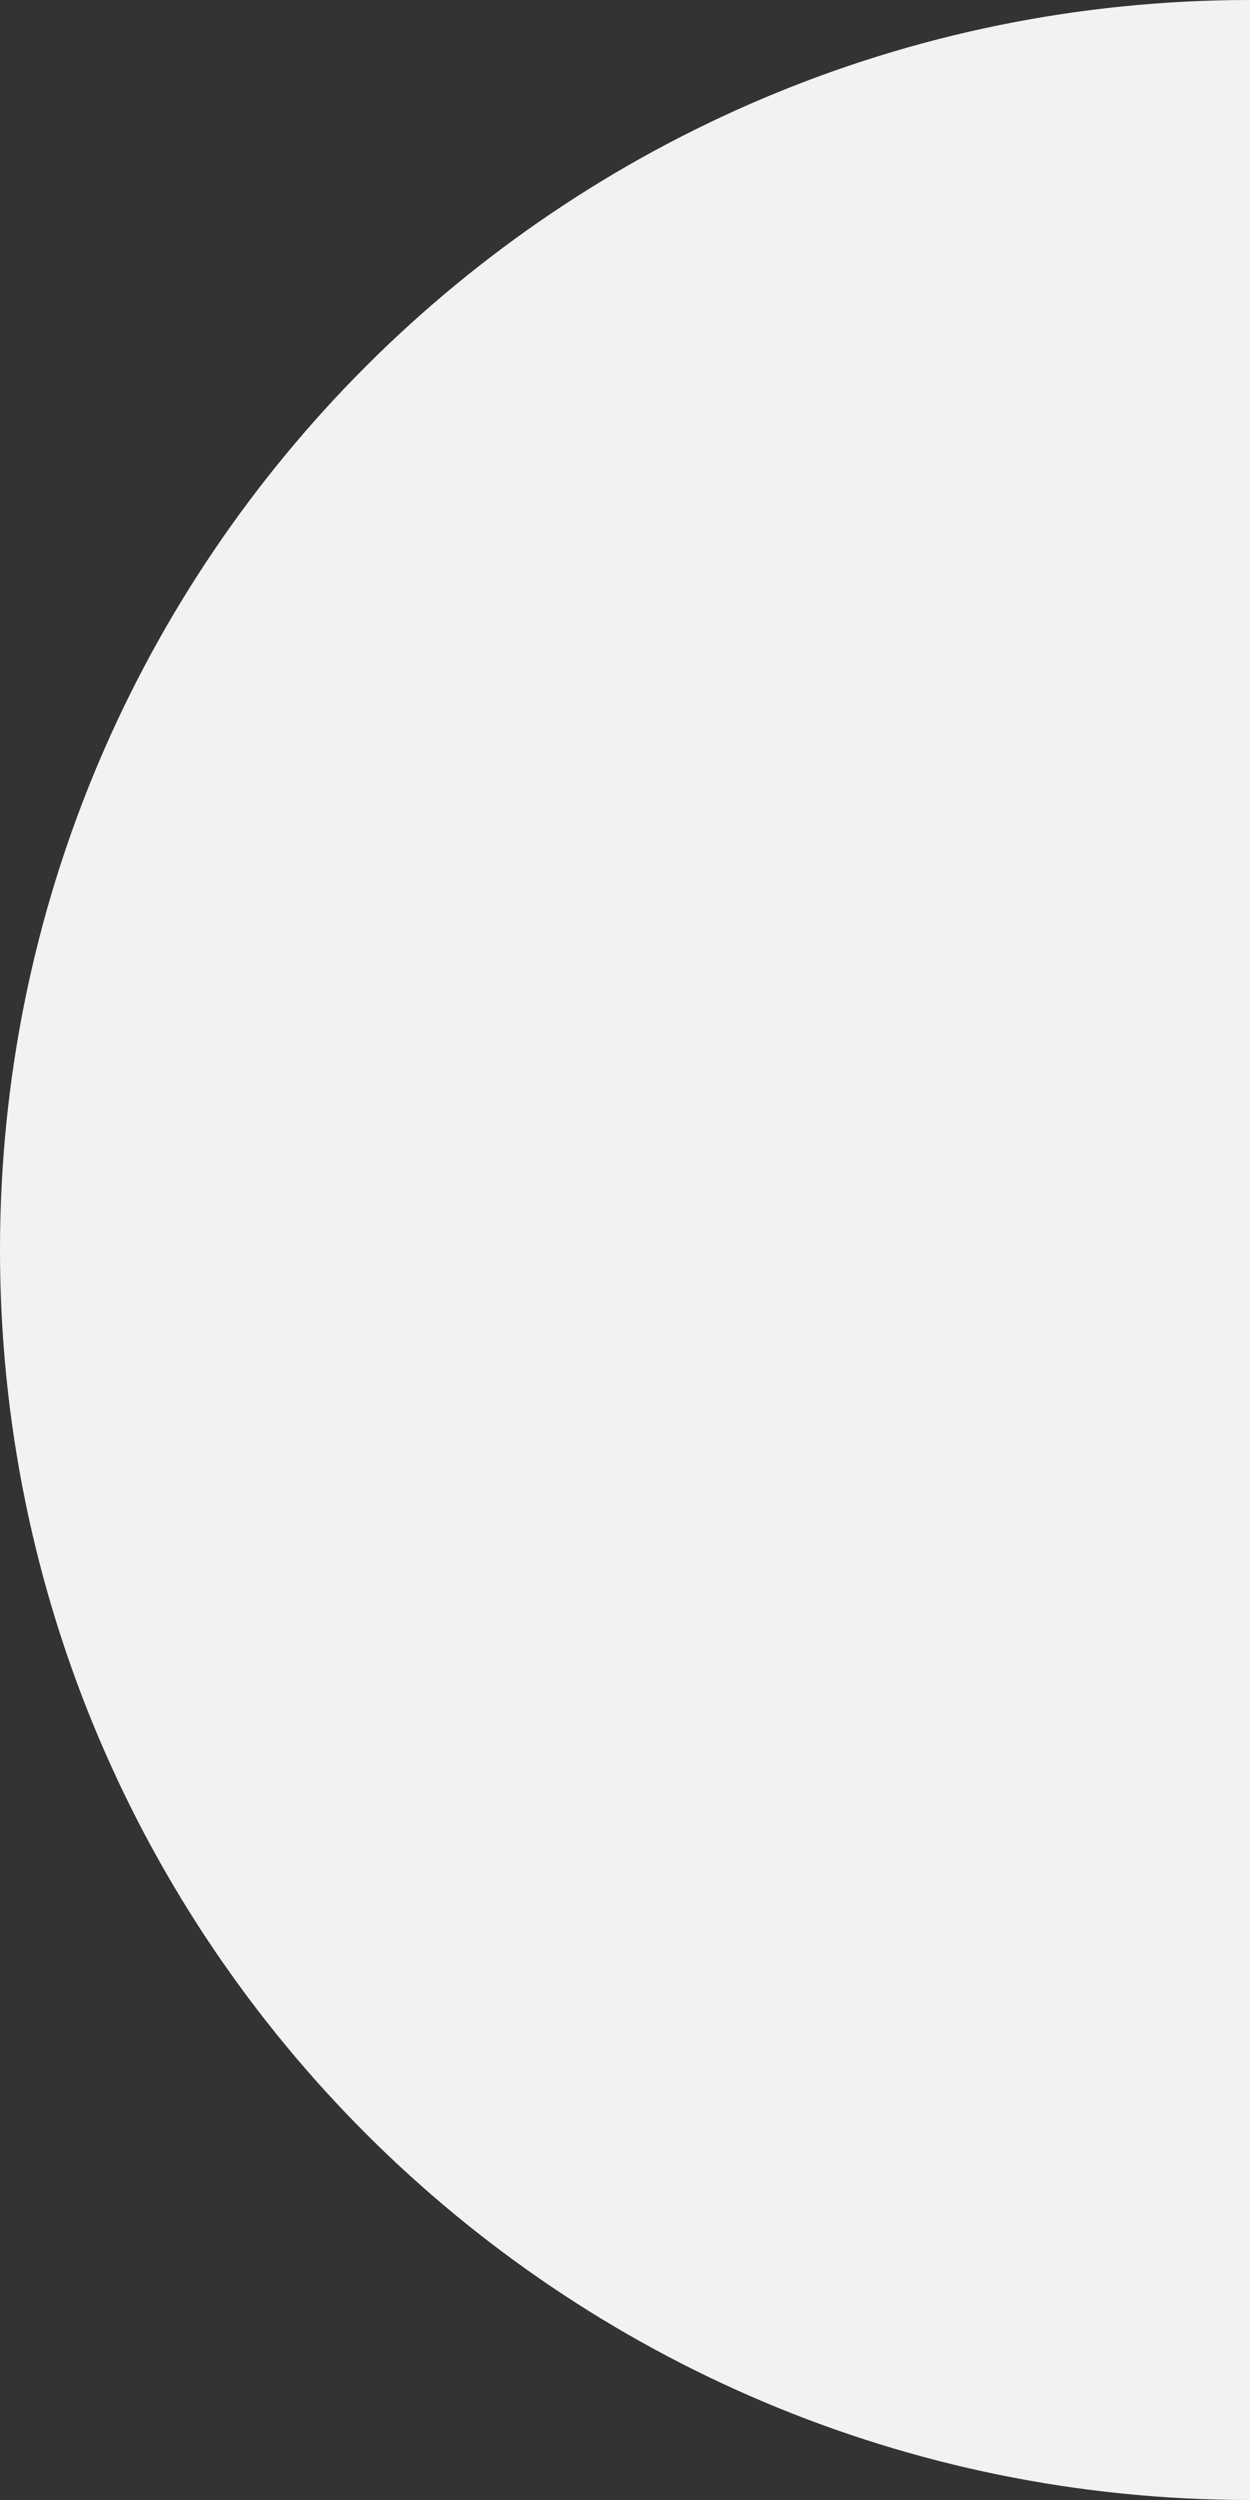 <?xml version="1.0" encoding="utf-8"?>
<!-- Generator: Adobe Illustrator 24.3.0, SVG Export Plug-In . SVG Version: 6.00 Build 0)  -->
<svg version="1.1" id="Layer_1" xmlns="http://www.w3.org/2000/svg" xmlns:xlink="http://www.w3.org/1999/xlink" x="0px" y="0px"
	 viewBox="0 0 350 700" style="enable-background:new 0 0 350 700;" xml:space="preserve">
<rect x="0" y="0" width="350" height="700" fill="#333333" stroke="none"/>
<style type="text/css">
	.st0{fill:#F2F2F2;}
</style>
<g>
	<path class="st0" d="M350,0v700C156.7,700,0,543.3,0,350S156.7,0,350,0z"/>
</g>
</svg>
